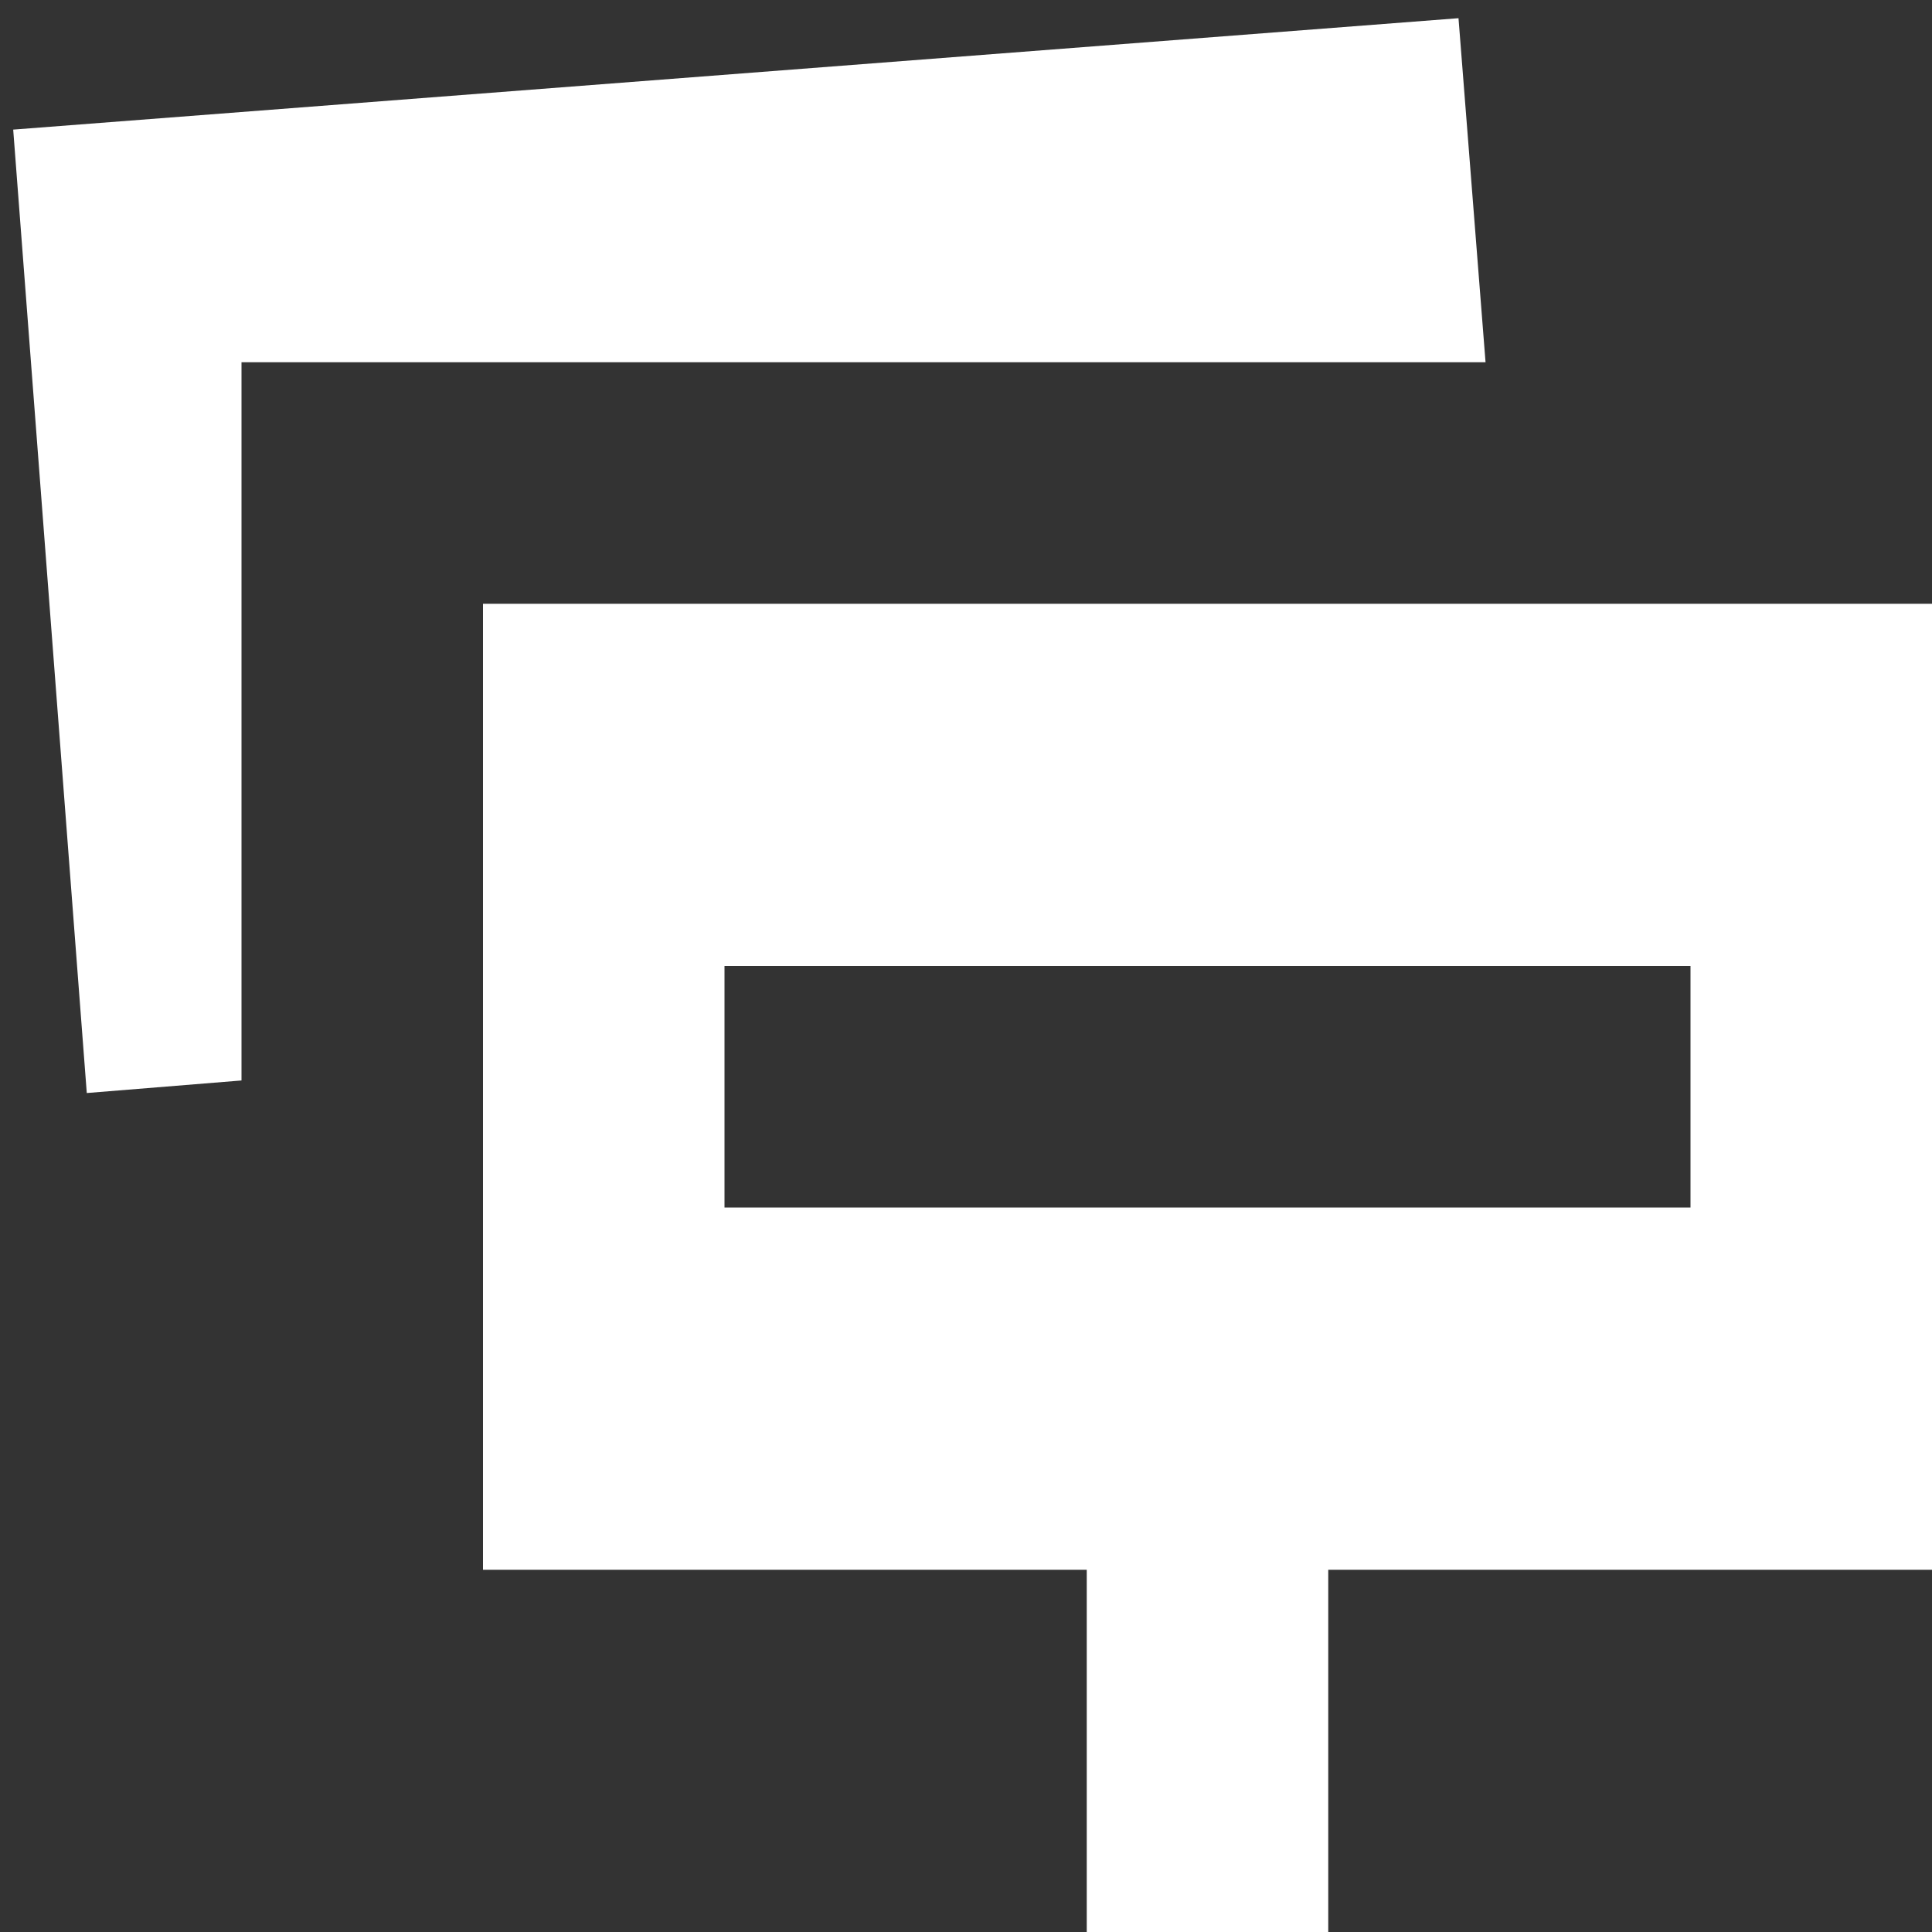 <?xml version="1.0" encoding="UTF-8"?>
<svg xmlns="http://www.w3.org/2000/svg" xmlns:xlink="http://www.w3.org/1999/xlink" width="12pt" height="12pt" viewBox="0 0 12 12" version="1.1">
<rect x="0" y="0" width="12" height="12" fill="#333333" stroke="none"/>
<g id="surface50976">
<path style=" stroke:none;fill-rule:nonzero;fill:rgb(100%,100%,100%);fill-opacity:1;" d="M 9.059 0.113 L 0.082 0.805 L 0.539 6.789 L 1.5 6.711 L 1.5 2.25 L 9.227 2.25 Z M 3 3.75 L 3 9.75 L 6.75 9.75 L 6.75 12 L 8.25 12 L 8.25 9.75 L 12 9.75 L 12 3.75 Z M 4.5 6 L 10.5 6 L 10.5 7.5 L 4.5 7.5 Z M 4.5 6 "/>
</g>
</svg>
